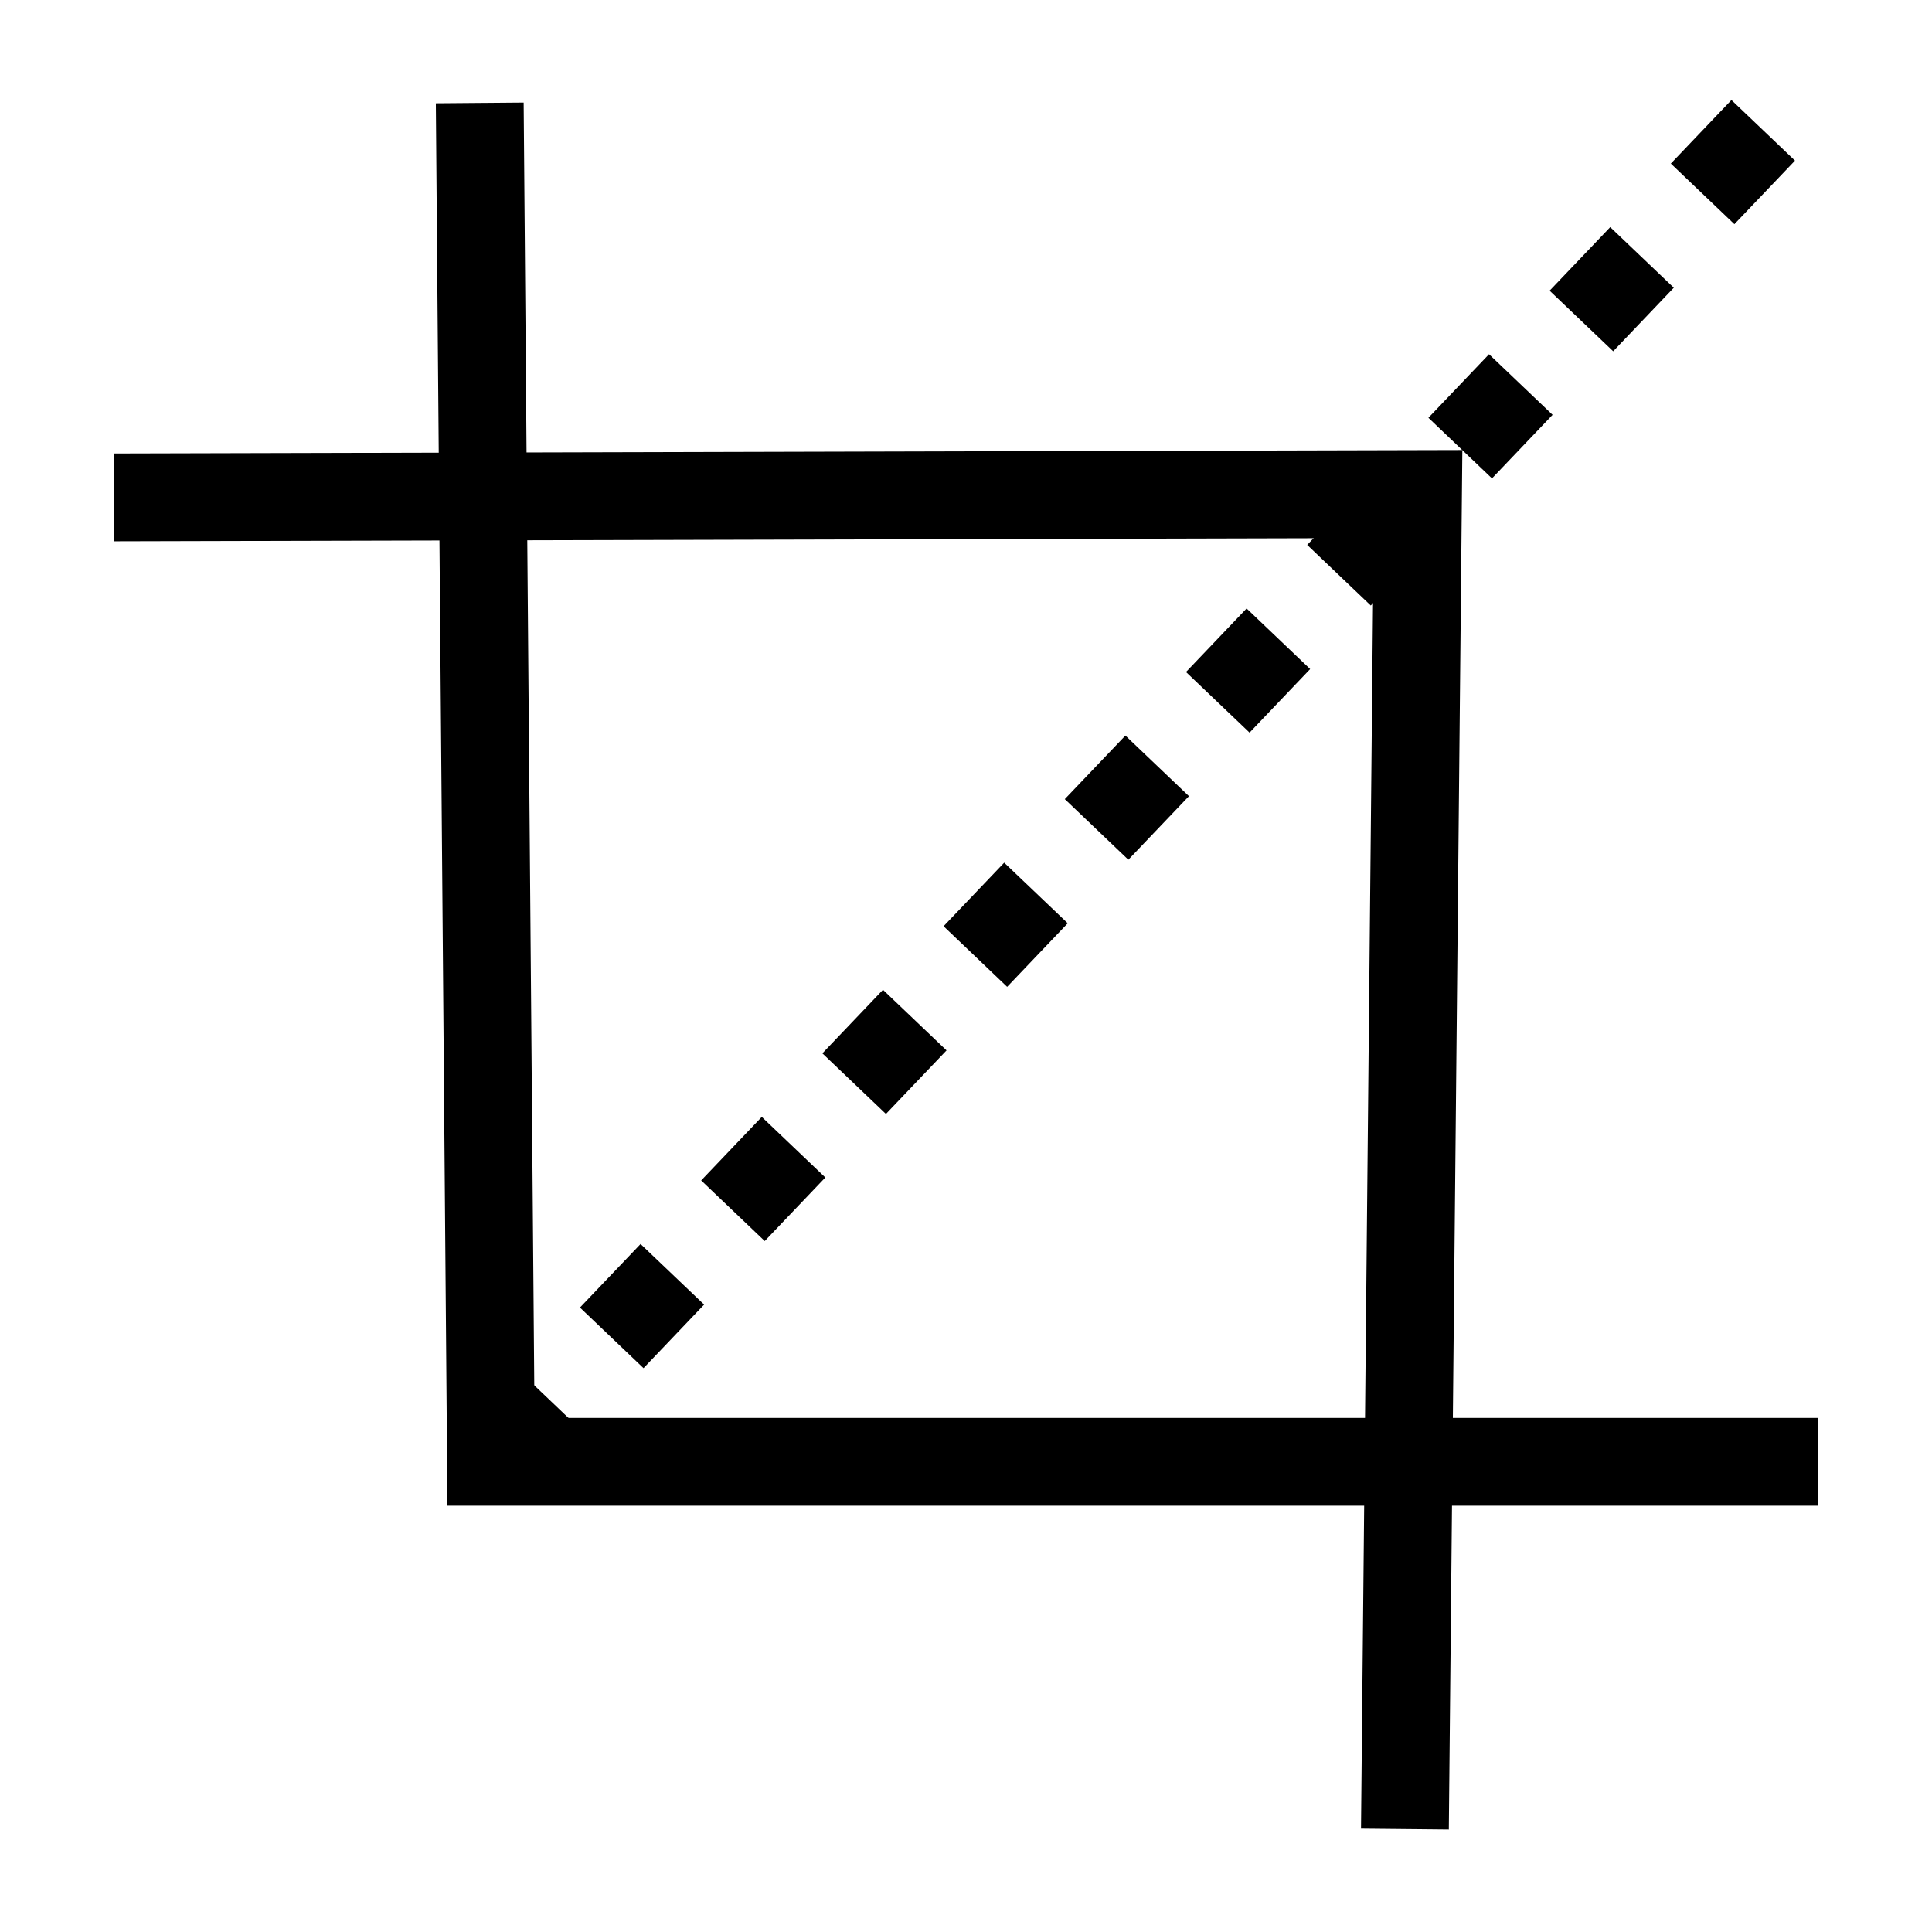 <?xml version="1.0" encoding="utf-8"?>
<svg viewBox="0 0 22 22" xmlns="http://www.w3.org/2000/svg">
  <defs id="defs3051">
    <style type="text/css" id="current-color-scheme">
      .ColorScheme-Text {
        color:#232629;
      }
      </style>
  </defs>
  <path style="stroke: rgb(0, 0, 0); fill: none;" d="M 5.463 1.172 L 5.591 16.646 L 20.702 16.646"/>
  <line style="fill: rgb(216, 216, 216); stroke: rgb(0, 0, 0); stroke-dasharray: 1;" x1="20.078" y1="1.484" x2="5.619" y2="16.647"/>
  <polyline style="stroke: rgb(0, 0, 0); fill: none;" points="1.297 5.664 16.147 5.626 15.998 20.828"/>
</svg>
